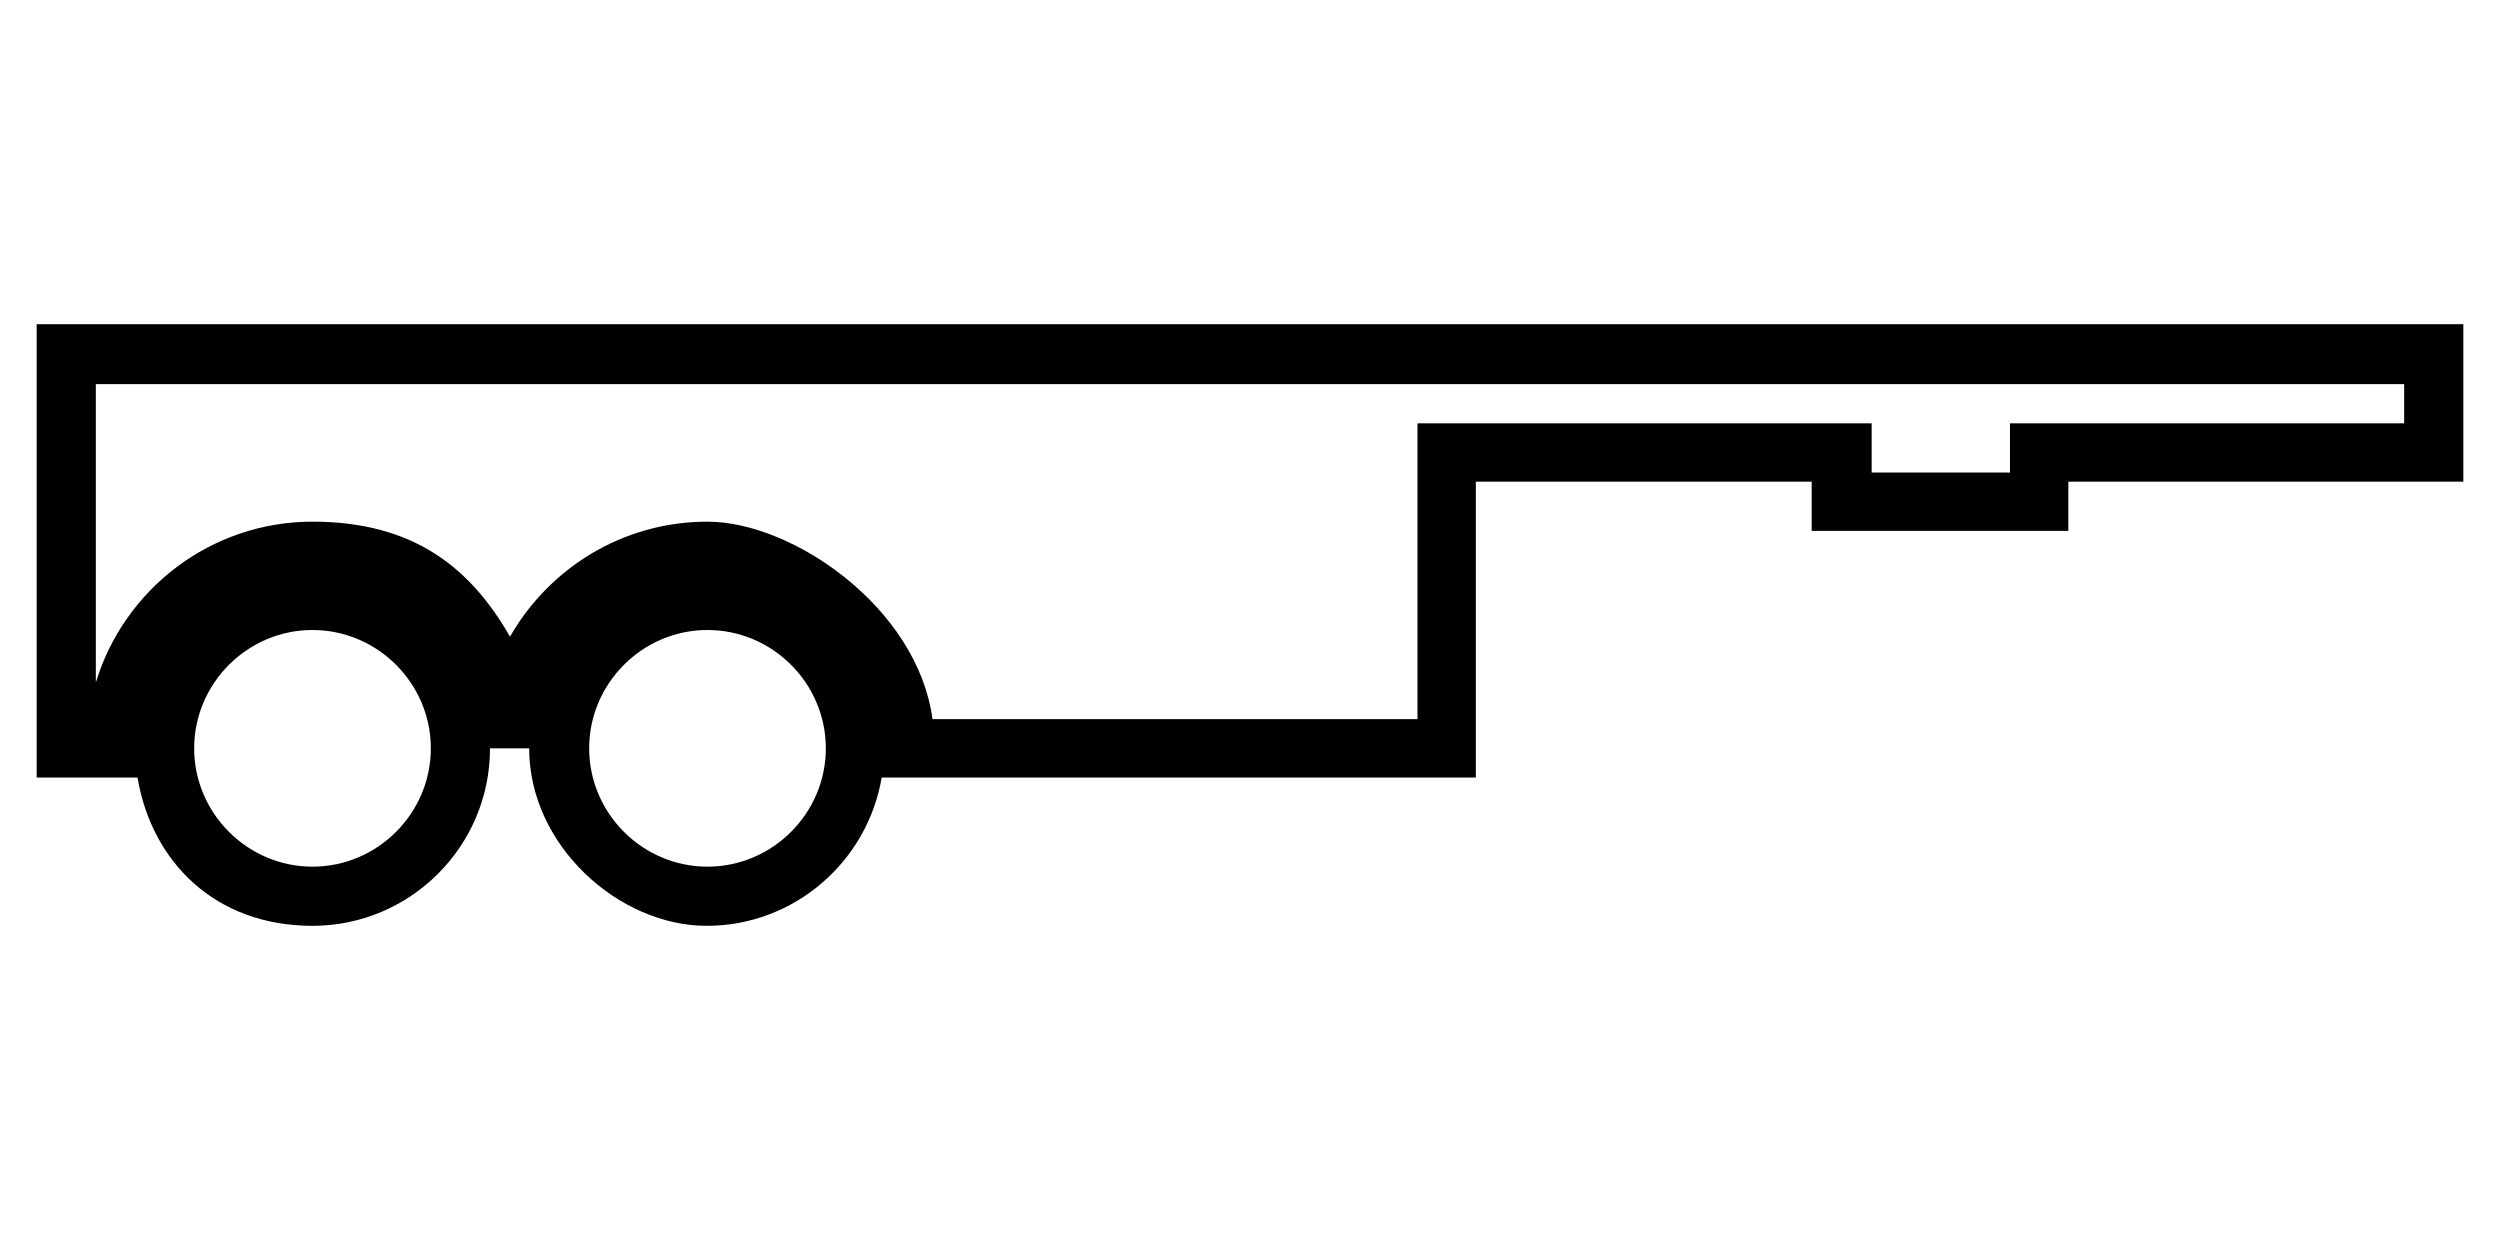 <?xml version="1.0" encoding="UTF-8"?>
<svg xmlns="http://www.w3.org/2000/svg" version="1.1" viewBox="0 0 300 151">
  <!-- Generator: Adobe Illustrator 28.6.0, SVG Export Plug-In . SVG Version: 1.2.0 Build 709)  -->
  <g>
    <g id="Layer_1">
      <g id="Calque_1">
        <path d="M4.4,93.3h12.1c1.7,10.1,9.3,17.8,21,17.8,11.7,0,21.3-9.5,21.3-21.3h4.7c0,11.7,10.8,21.3,21.3,21.3,10.5,0,19.3-7.7,21-17.8h71.3s0-35.5,0-35.5h40.3v5.9s30.8,0,30.8,0v-5.9h47.4s0-18.9,0-18.9H4.4s0,54.4,0,54.4ZM70.7,89.8c0-7.8,6.4-14.2,14.2-14.2s14.2,6.4,14.2,14.2c0,7.8-6.4,14.2-14.2,14.2-7.8,0-14.2-6.4-14.2-14.2ZM23.3,89.8c0-7.8,6.4-14.2,14.2-14.2s14.2,6.4,14.2,14.2c0,7.8-6.4,14.2-14.2,14.2-7.8,0-14.2-6.4-14.2-14.2ZM11.5,82v-35.9h277v4.7h-47.3s0,5.9,0,5.9h-16.6v-5.9s-54.5,0-54.5,0v35.5h-58.2c-1.8-13.4-16.8-23.7-27-23.7s-19,5.6-23.7,13.8c-4.7-8.2-11.5-13.8-23.7-13.8-12.2,0-22.6,8.1-26,19.3h0Z"/>
      </g>
    </g>
  </g>
</svg>